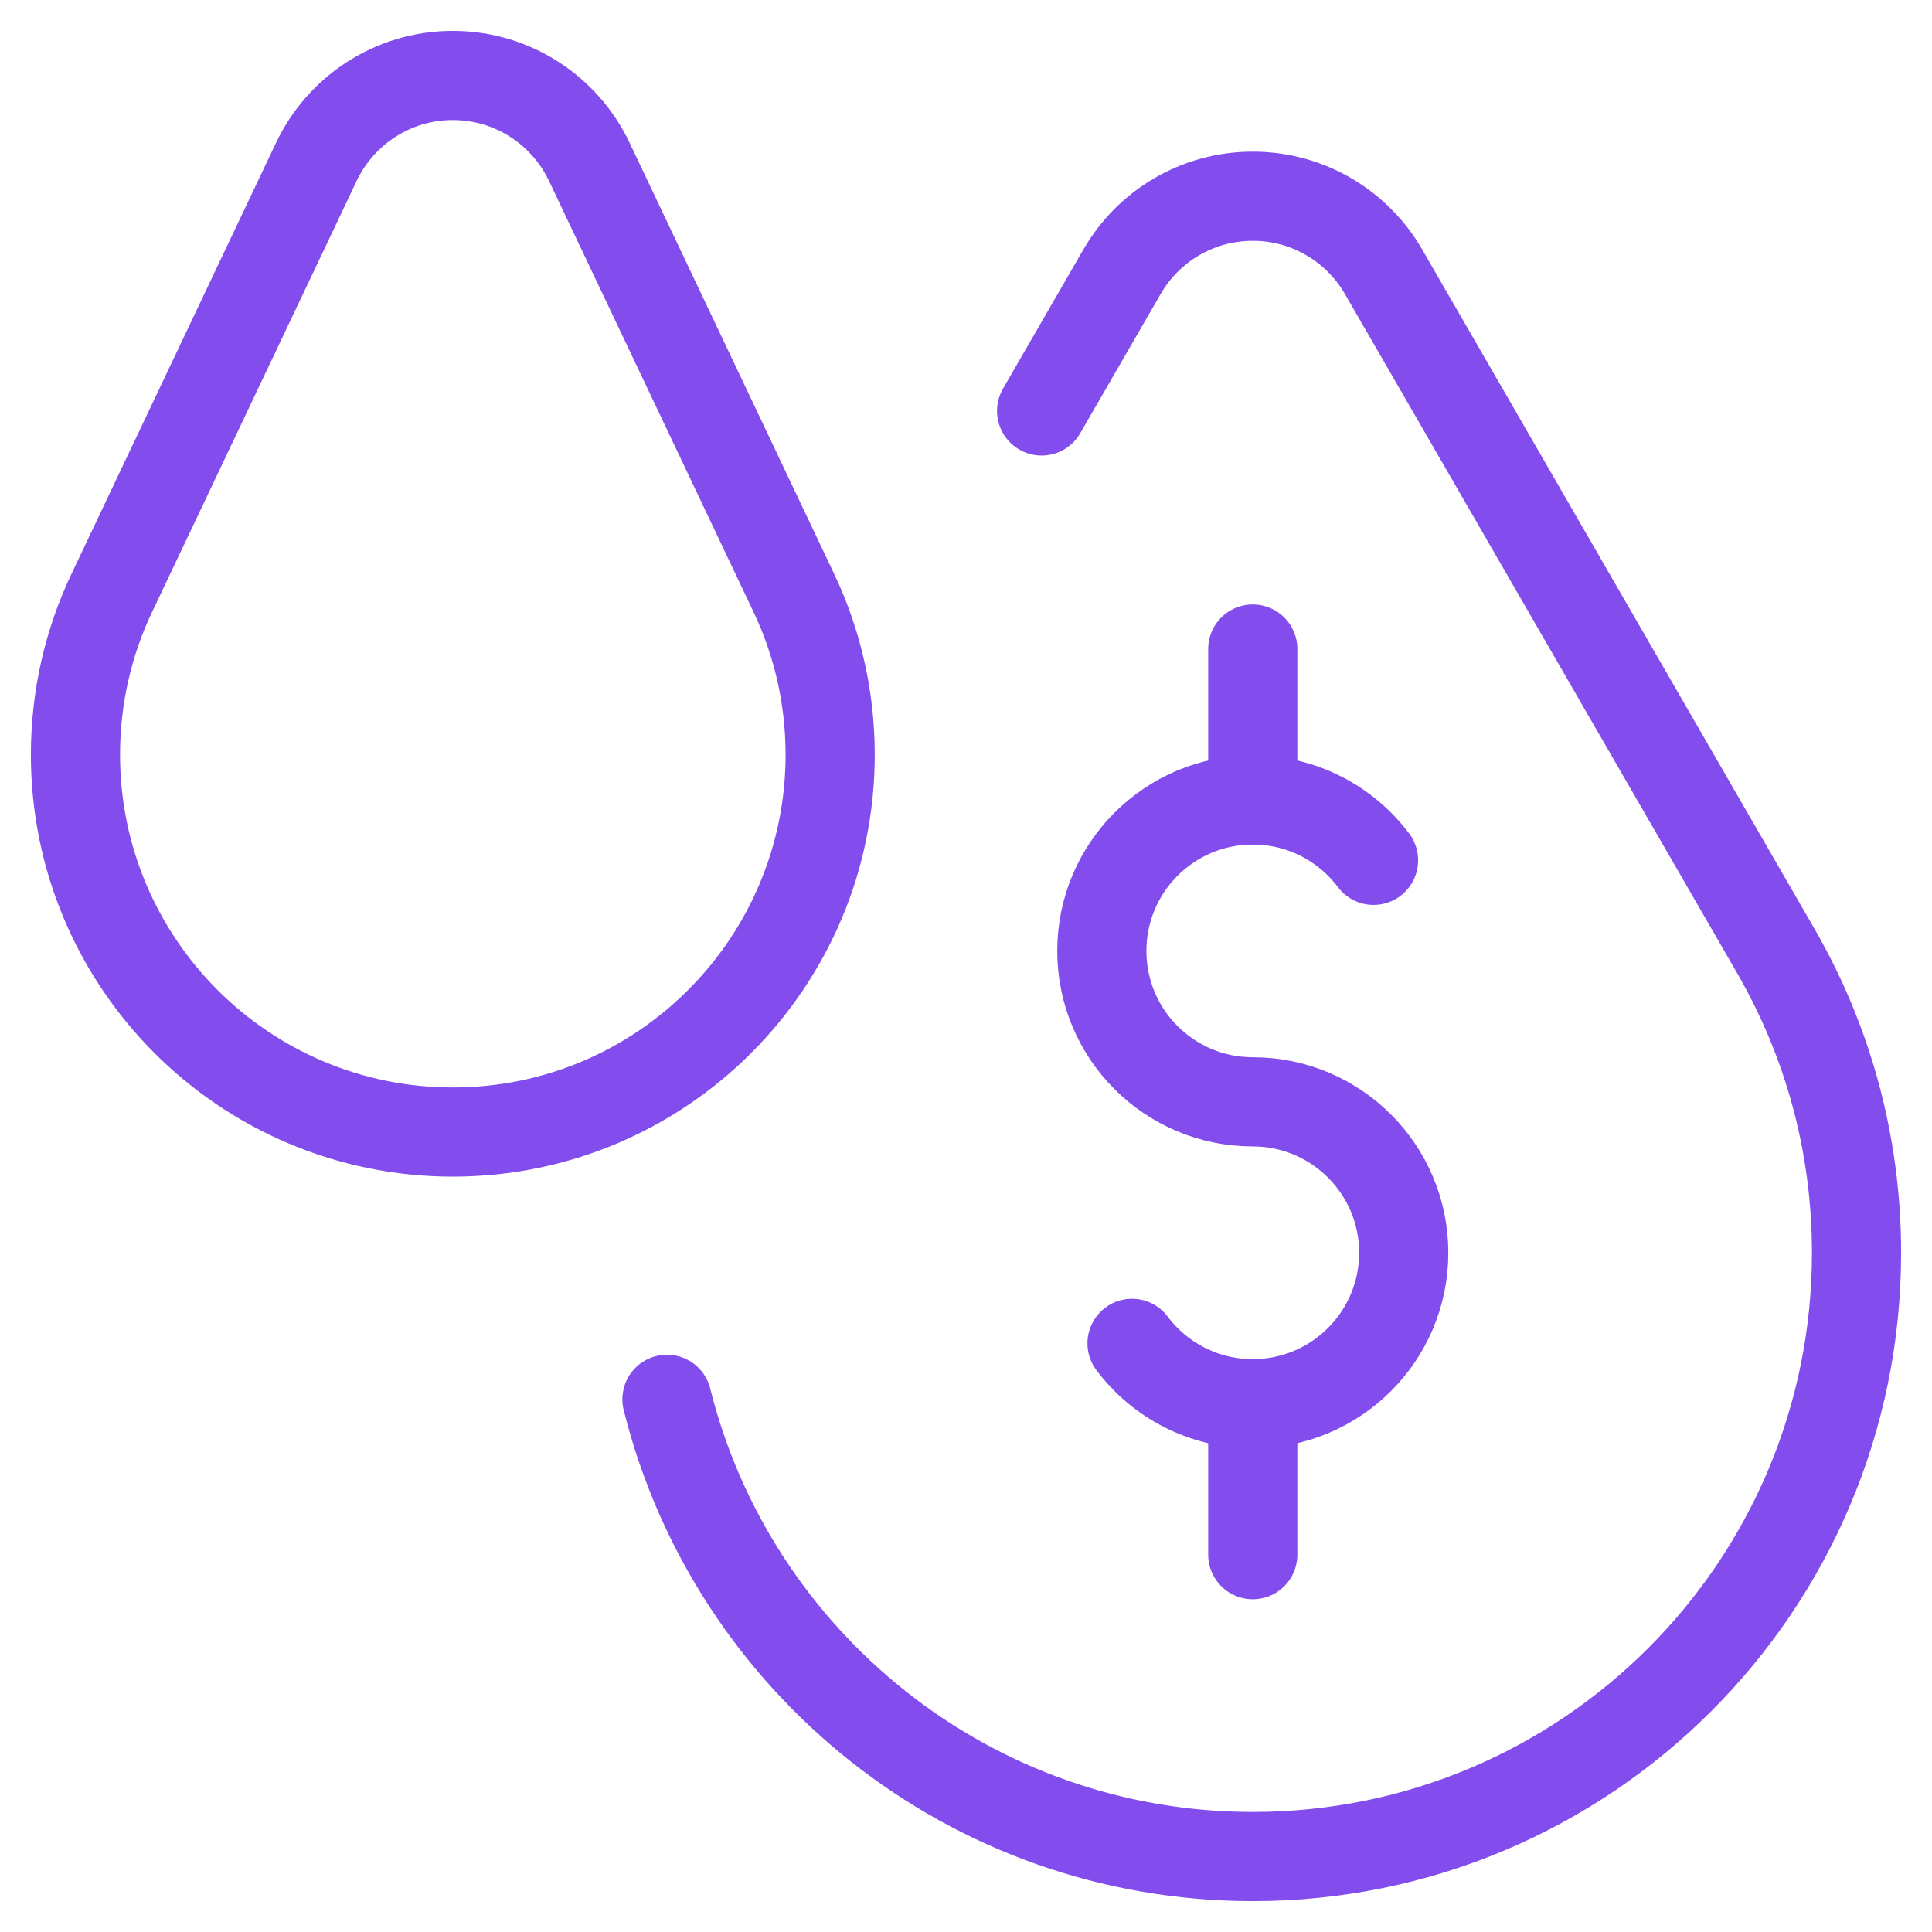 <svg width="65" height="65" viewBox="0 0 65 65" fill="none" xmlns="http://www.w3.org/2000/svg">
<path d="M38.086 45.196C39.012 46.429 40.487 47.227 42.148 47.227C44.953 47.227 47.227 44.953 47.227 42.148C47.227 39.344 44.953 37.07 42.148 37.07C39.344 37.07 37.07 34.797 37.07 31.992C37.07 29.188 39.344 26.914 42.148 26.914C43.81 26.914 45.285 27.712 46.211 28.945" stroke="#834DEE" stroke-width="3" stroke-miterlimit="10" stroke-linecap="round" stroke-linejoin="round"/>
<path d="M42.148 52.305V47.227" stroke="#834DEE" stroke-width="3" stroke-miterlimit="10" stroke-linecap="round" stroke-linejoin="round"/>
<path d="M35.044 13.826L37.748 9.144C38.625 7.624 40.267 6.602 42.148 6.602C44.029 6.602 45.672 7.624 46.549 9.144L59.751 32.005C61.475 34.99 62.461 38.454 62.461 42.148C62.461 53.367 53.367 62.461 42.148 62.461C32.63 62.461 24.642 55.915 22.439 47.079" stroke="#834DEE" stroke-width="3" stroke-miterlimit="10" stroke-linecap="round" stroke-linejoin="round"/>
<path d="M42.148 21.836V26.914" stroke="#834DEE" stroke-width="3" stroke-miterlimit="10" stroke-linecap="round" stroke-linejoin="round"/>
<path d="M3.758 19.955L10.644 5.443C11.459 3.726 13.208 2.539 15.234 2.539C17.261 2.539 19.01 3.726 19.825 5.443L26.711 19.955C27.492 21.603 27.93 23.446 27.93 25.391C27.93 32.402 22.246 38.086 15.234 38.086C8.223 38.086 2.539 32.402 2.539 25.391C2.539 23.446 2.976 21.603 3.758 19.955Z" stroke="#834DEE" stroke-width="3" stroke-miterlimit="10" stroke-linecap="round" stroke-linejoin="round"/>
</svg>
